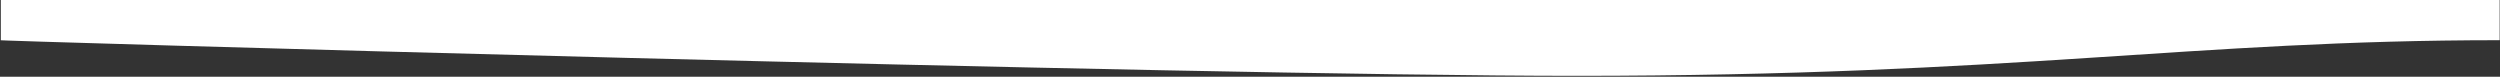 <?xml version="1.0" encoding="UTF-8"?>
<svg width="1922px" height="59px" preserveAspectRatio="none" viewBox="0 0 1922 59" version="1.1" xmlns="http://www.w3.org/2000/svg" xmlns:xlink="http://www.w3.org/1999/xlink">
    <rect x="0" y="0" width="1922" height="59" fill="#333333" stroke="none"/>
    <title>Path</title>
    <g id="Page-1" stroke="none" stroke-width="1" fill="none" fill-rule="evenodd">
        <g id="backgound-element-bottom" fill="#FFFFFF" fill-rule="nonzero">
            <path d="M0.633,30.9 C-27.867,30.8 914.333,58.3 1211.833,58.3 C1549.633,58.3 1683.633,30.9 1921.733,30.9 L1921.733,0 L0.633,0 C0.633,13.3 0.633,23.7 0.633,30.9 Z" id="Path"></path>
        </g>
    </g>
</svg>
